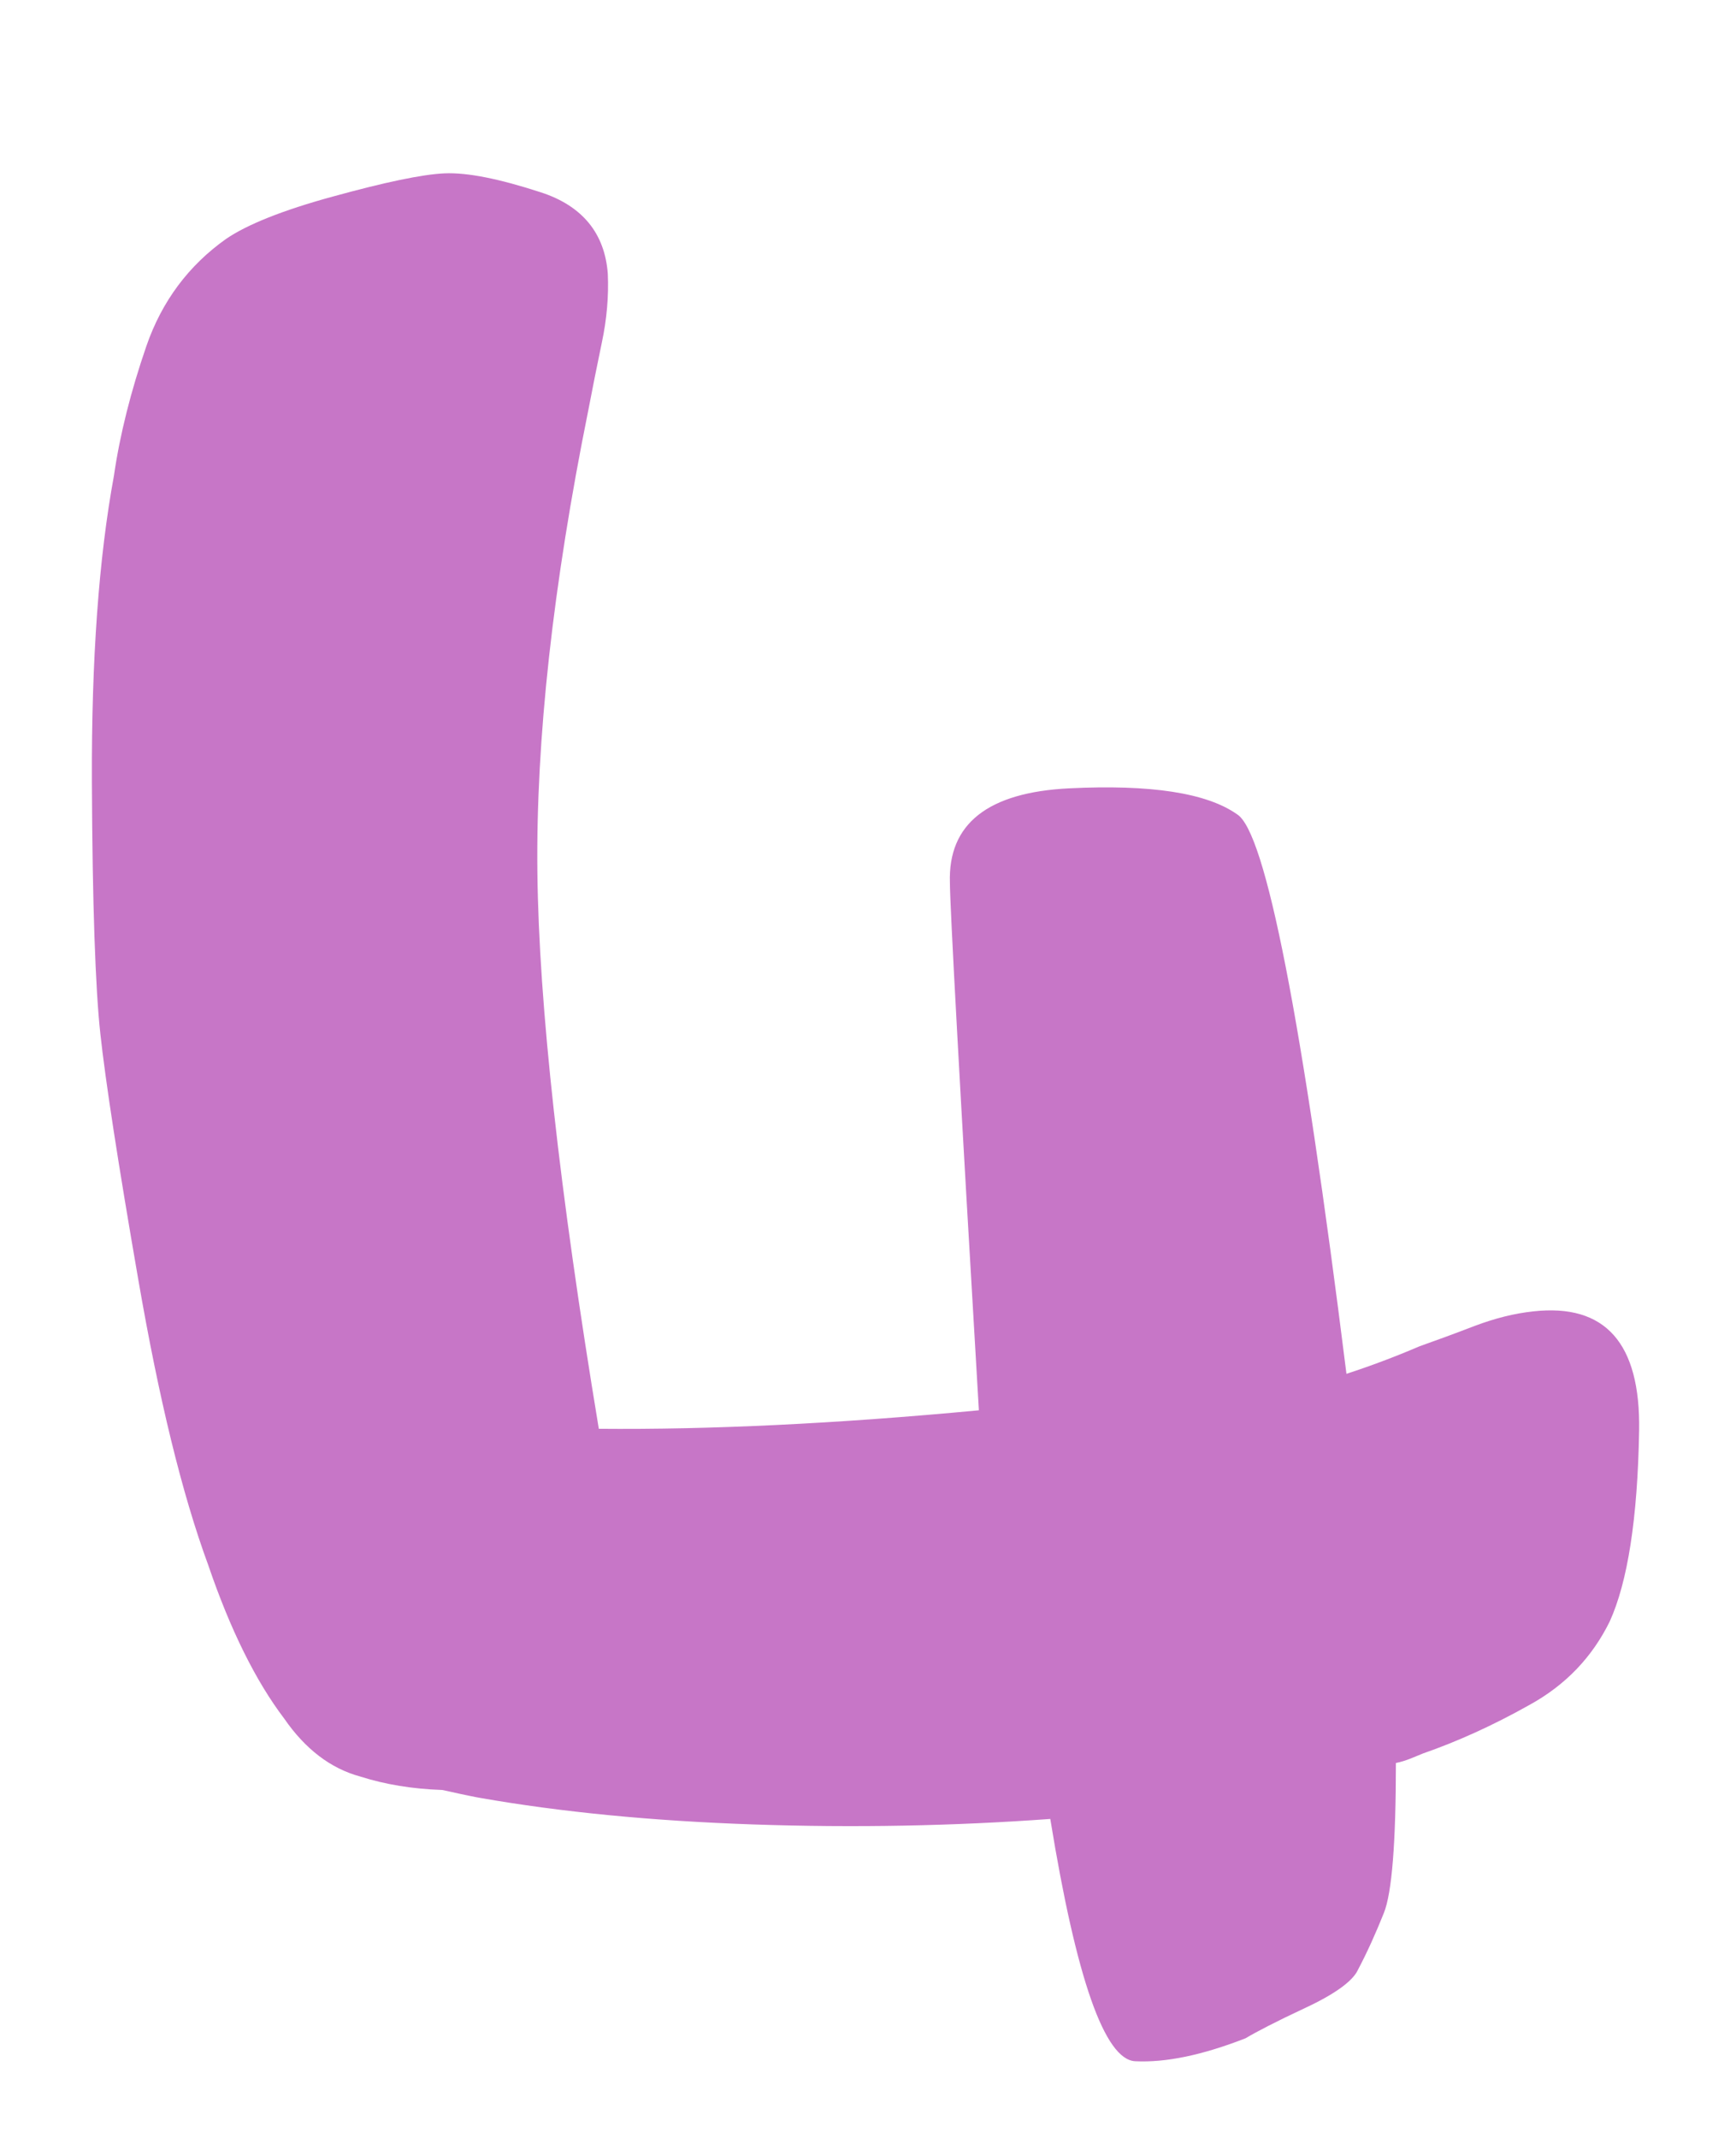 <?xml version="1.0" encoding="UTF-8"?> <!-- Generator: Adobe Illustrator 24.1.1, SVG Export Plug-In . SVG Version: 6.00 Build 0) --> <svg xmlns="http://www.w3.org/2000/svg" xmlns:xlink="http://www.w3.org/1999/xlink" id="Слой_1" x="0px" y="0px" viewBox="0 0 347.6 428" style="enable-background:new 0 0 347.6 428;" xml:space="preserve"> <style type="text/css"> .st0{fill:#C776C7;} </style> <g> <path class="st0" d="M227.3,412.6c-6.1-0.3-11.8-16.5-17-48.5c-19.3,1.4-39.1,1.8-59.5,1.1c-20.4-0.7-38.6-2.5-54.6-5.3 c-1.2-0.2-2.5-0.5-4-0.8c-1.4-0.3-2.6-0.6-3.7-0.8c-5.9-0.2-11.4-1.1-16.4-2.7c-5.9-1.6-11-5.5-15.2-11.6 c-5.7-7.5-10.8-17.8-15.2-30.7c-5.3-14.4-9.9-33.4-14-57.1c-4.1-23.6-6.6-40-7.6-49.2c-1-9.1-1.6-26-1.7-50.5 c-0.1-24.6,1.4-44.9,4.4-61.2c1.2-8.3,3.4-17,6.5-26c3.1-9,8.5-16.2,16-21.5c4.1-2.8,11.2-5.7,21.5-8.5c10.2-2.8,17.7-4.4,22.2-4.6 c4.6-0.2,11,1.1,19.3,3.8c8.3,2.7,12.8,8.2,13.4,16.3c0.2,4.5-0.2,9.1-1.2,13.8c-1,4.8-1.9,9.3-2.7,13.5 c-7.1,35.1-10.5,66-10.2,92.5c0.3,26.6,4.4,63.7,12.3,111.4c22.1,0.2,47.5-1,76.1-3.7c-3.9-65.9-5.8-101.2-5.8-105.6 c-0.4-11.8,7.6-18.1,23.9-18.9c16.3-0.8,27.5,0.9,33.6,5.2c5.7,3.5,13,40.8,21.9,112c4.9-1.6,9.7-3.4,14.6-5.5 c3.4-1.2,7.2-2.6,11.1-4.1c4-1.5,7.9-2.5,11.7-2.9c14.4-1.6,21.5,6.3,21.2,23.9c-0.3,17.6-2.3,30.3-5.9,38.2 c-3.5,7.1-8.8,12.7-16.1,16.7c-7.3,4.1-14.4,7.3-21.3,9.7c-1,0.4-1.9,0.8-2.7,1.1c-0.8,0.3-1.7,0.6-2.7,0.8c0,16-0.8,26-2.4,30 c-1.6,4-3.3,7.8-5.2,11.4c-1,2.2-4.5,4.8-10.5,7.6c-6,2.8-10,4.9-12,6.1C240.7,411.4,233.4,412.9,227.3,412.6z"></path> </g> </svg> 